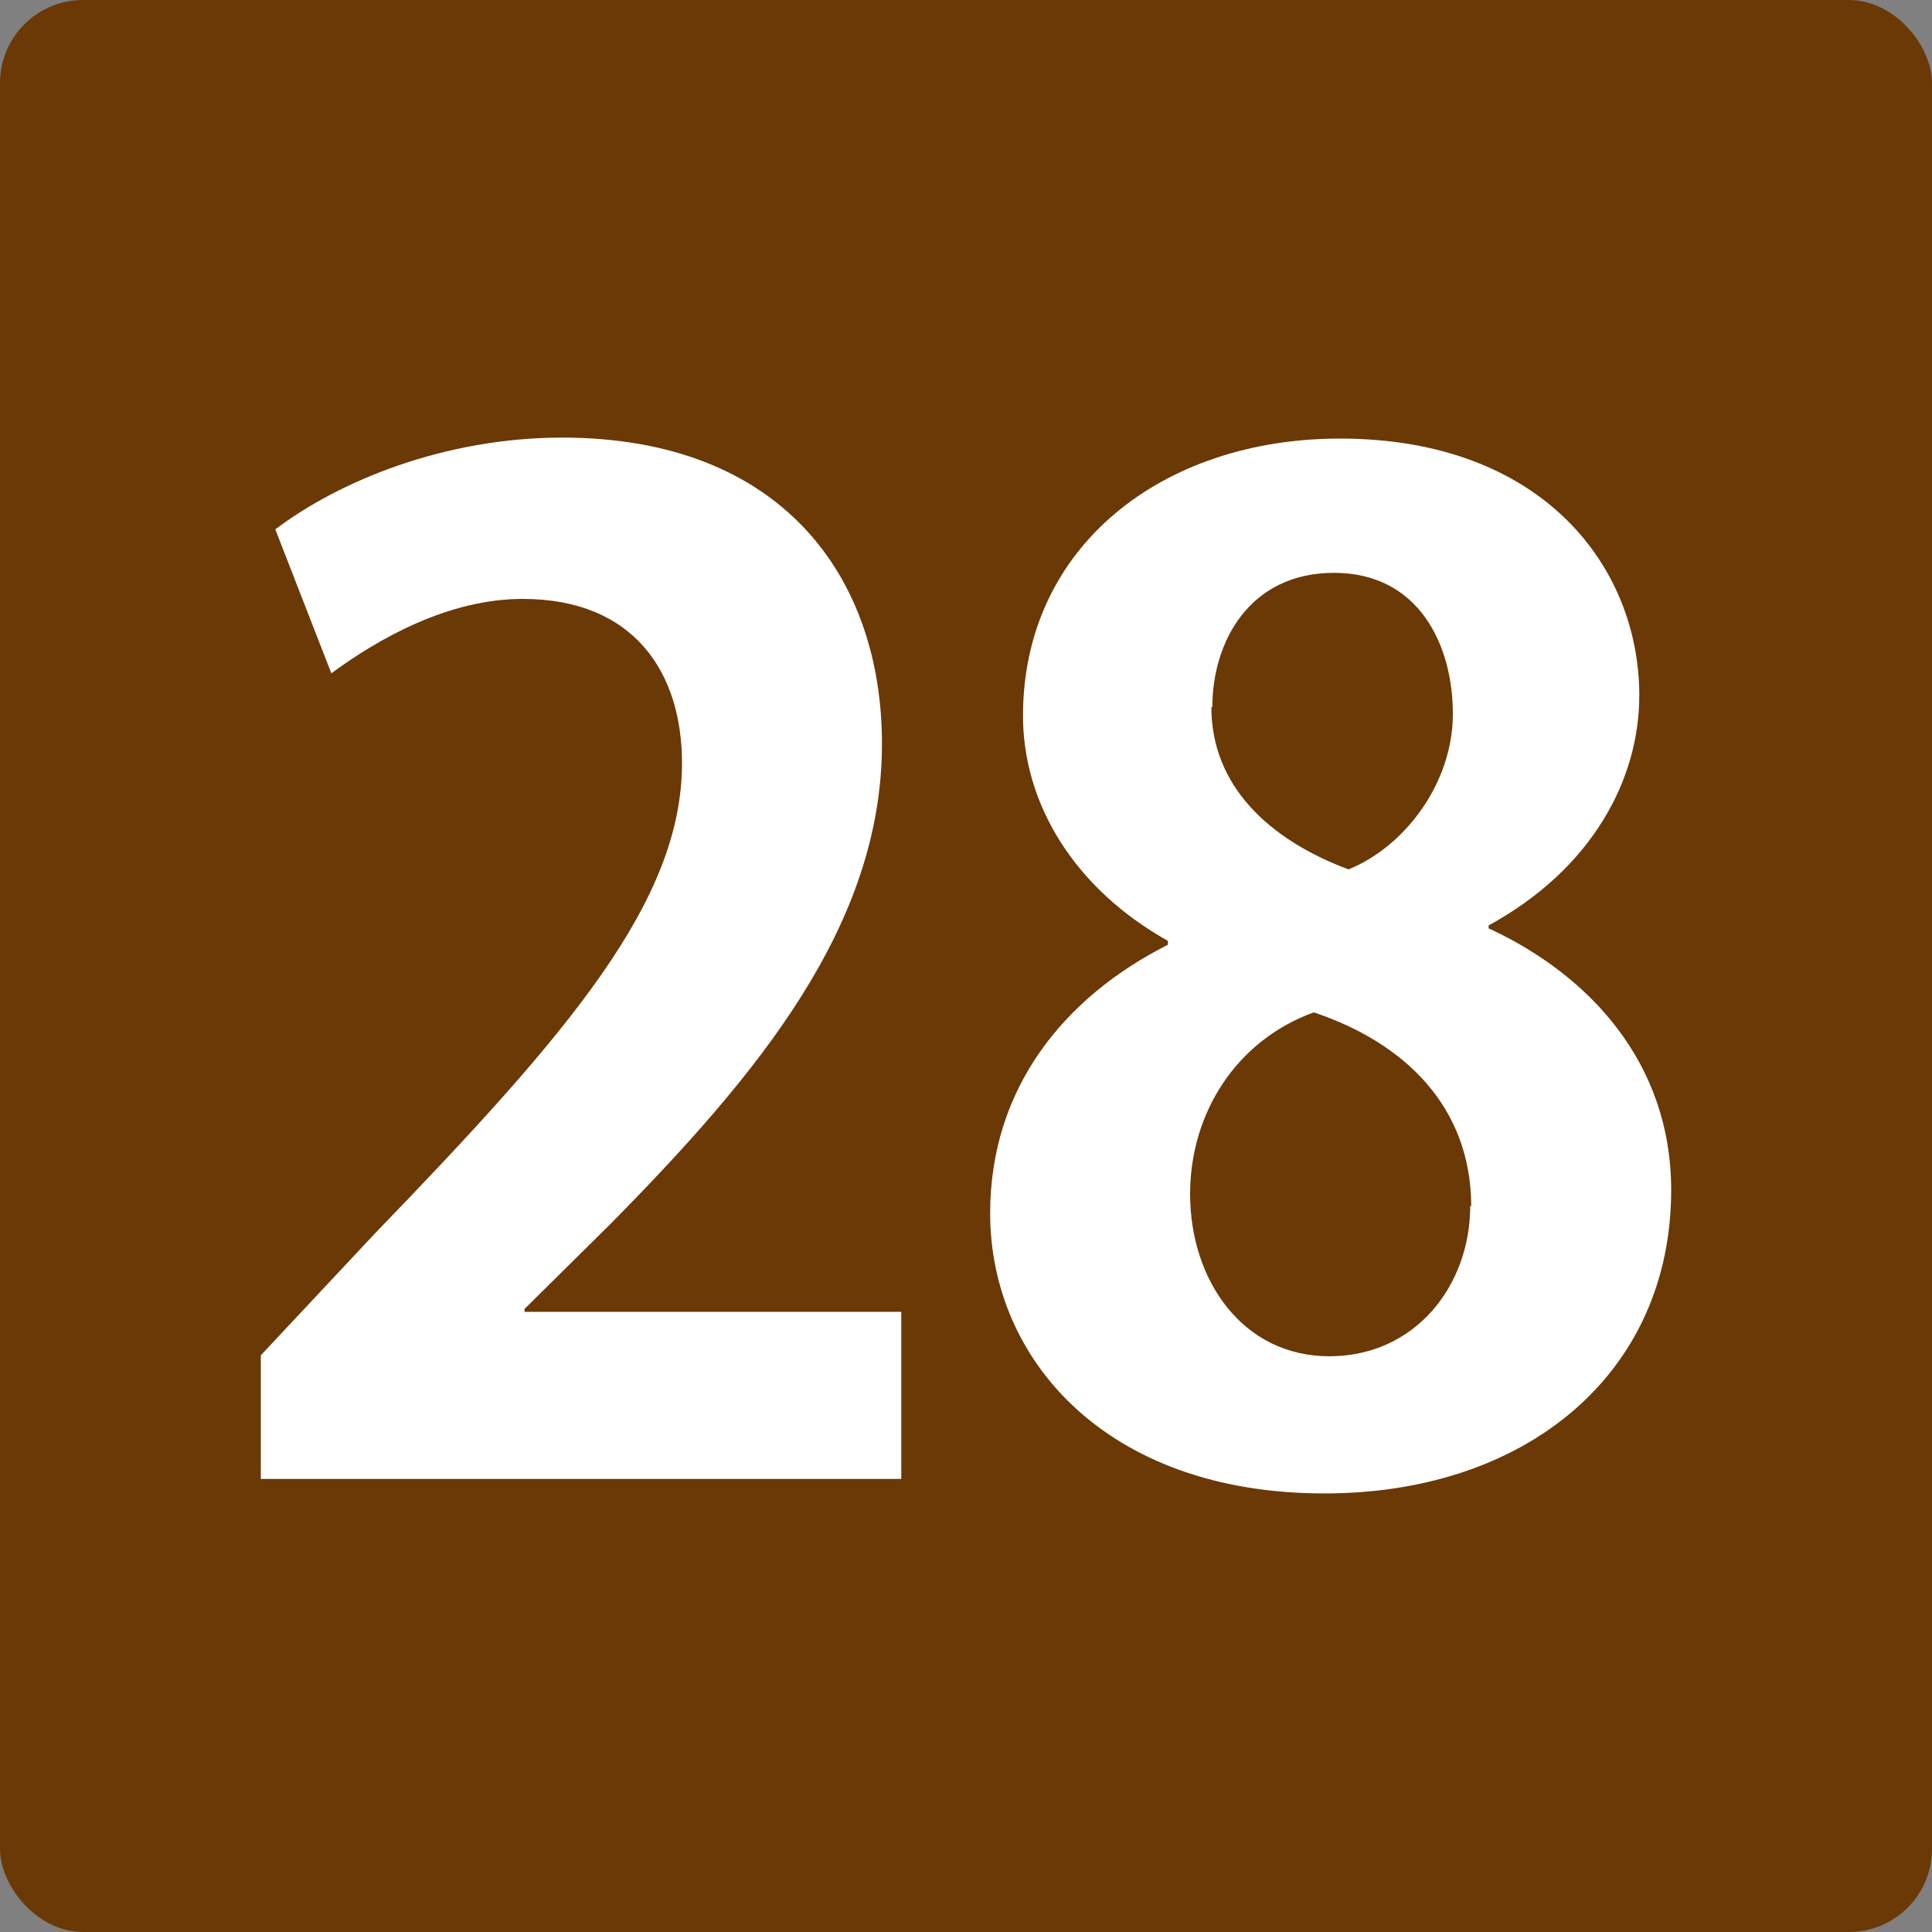 <?xml version="1.0" encoding="UTF-8"?><svg id="_イヤー_1" xmlns="http://www.w3.org/2000/svg" width="20" height="20" viewBox="0 0 20 20"><rect x="0" y="0" width="20" height="20" fill="#808080" stroke="none"/><defs><style>.cls-1{fill:#fff;}.cls-2{fill:#6a3906;}</style></defs><g id="_景"><rect class="cls-2" width="20" height="20" rx=".86" ry=".86"/></g><g><path class="cls-1" d="M9.33,15.31H2.7v-1.28l1.18-1.26c2.01-2.08,3.18-3.44,3.18-4.87,0-.93-.49-1.7-1.65-1.7-.77,0-1.49,.41-1.98,.77l-.58-1.49c.66-.5,1.75-.95,2.97-.95,2.27,0,3.31,1.44,3.31,3.17,0,1.88-1.28,3.42-2.82,4.98l-.88,.87v.03h3.9v1.72Z"/><path class="cls-1" d="M12.09,9.74c-.98-.55-1.5-1.43-1.5-2.33,0-1.75,1.44-2.87,3.28-2.87,2.1,0,3.1,1.33,3.1,2.66,0,.86-.48,1.79-1.56,2.38v.03c1.04,.48,1.89,1.39,1.89,2.71,0,1.89-1.49,3.14-3.59,3.14-2.26,0-3.46-1.39-3.46-2.9,0-1.3,.77-2.24,1.84-2.78v-.04Zm3.14,2.75c0-1.04-.7-1.7-1.63-2.01-.8,.29-1.28,1.04-1.28,1.88,0,.9,.55,1.68,1.44,1.68s1.46-.73,1.46-1.56Zm-2.69-5.17c0,.81,.59,1.37,1.42,1.68,.59-.24,1.08-.9,1.08-1.61s-.35-1.46-1.23-1.46-1.26,.72-1.26,1.39Z"/></g></svg>